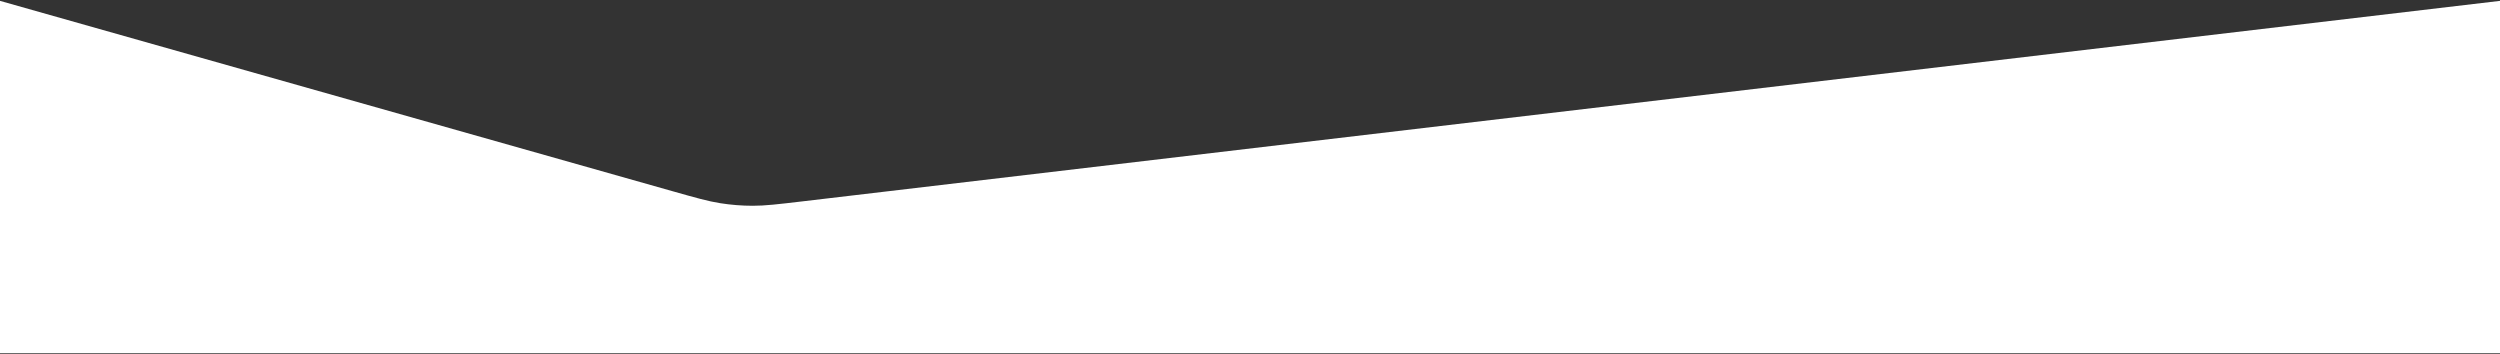 <?xml version="1.0" encoding="UTF-8"?> <svg xmlns="http://www.w3.org/2000/svg" width="1440" height="204" viewBox="0 0 1440 204" fill="none"><rect x="0" y="0" width="1440" height="204" fill="#333333" stroke="none"/><path d="M461.994 116.012L1440 0.5V203.5H0V0.5L387.188 110.081C400.938 113.973 407.813 115.919 414.814 117.033C421.033 118.022 427.32 118.521 433.617 118.524C440.706 118.527 447.802 117.689 461.994 116.012Z" fill="white"></path></svg> 